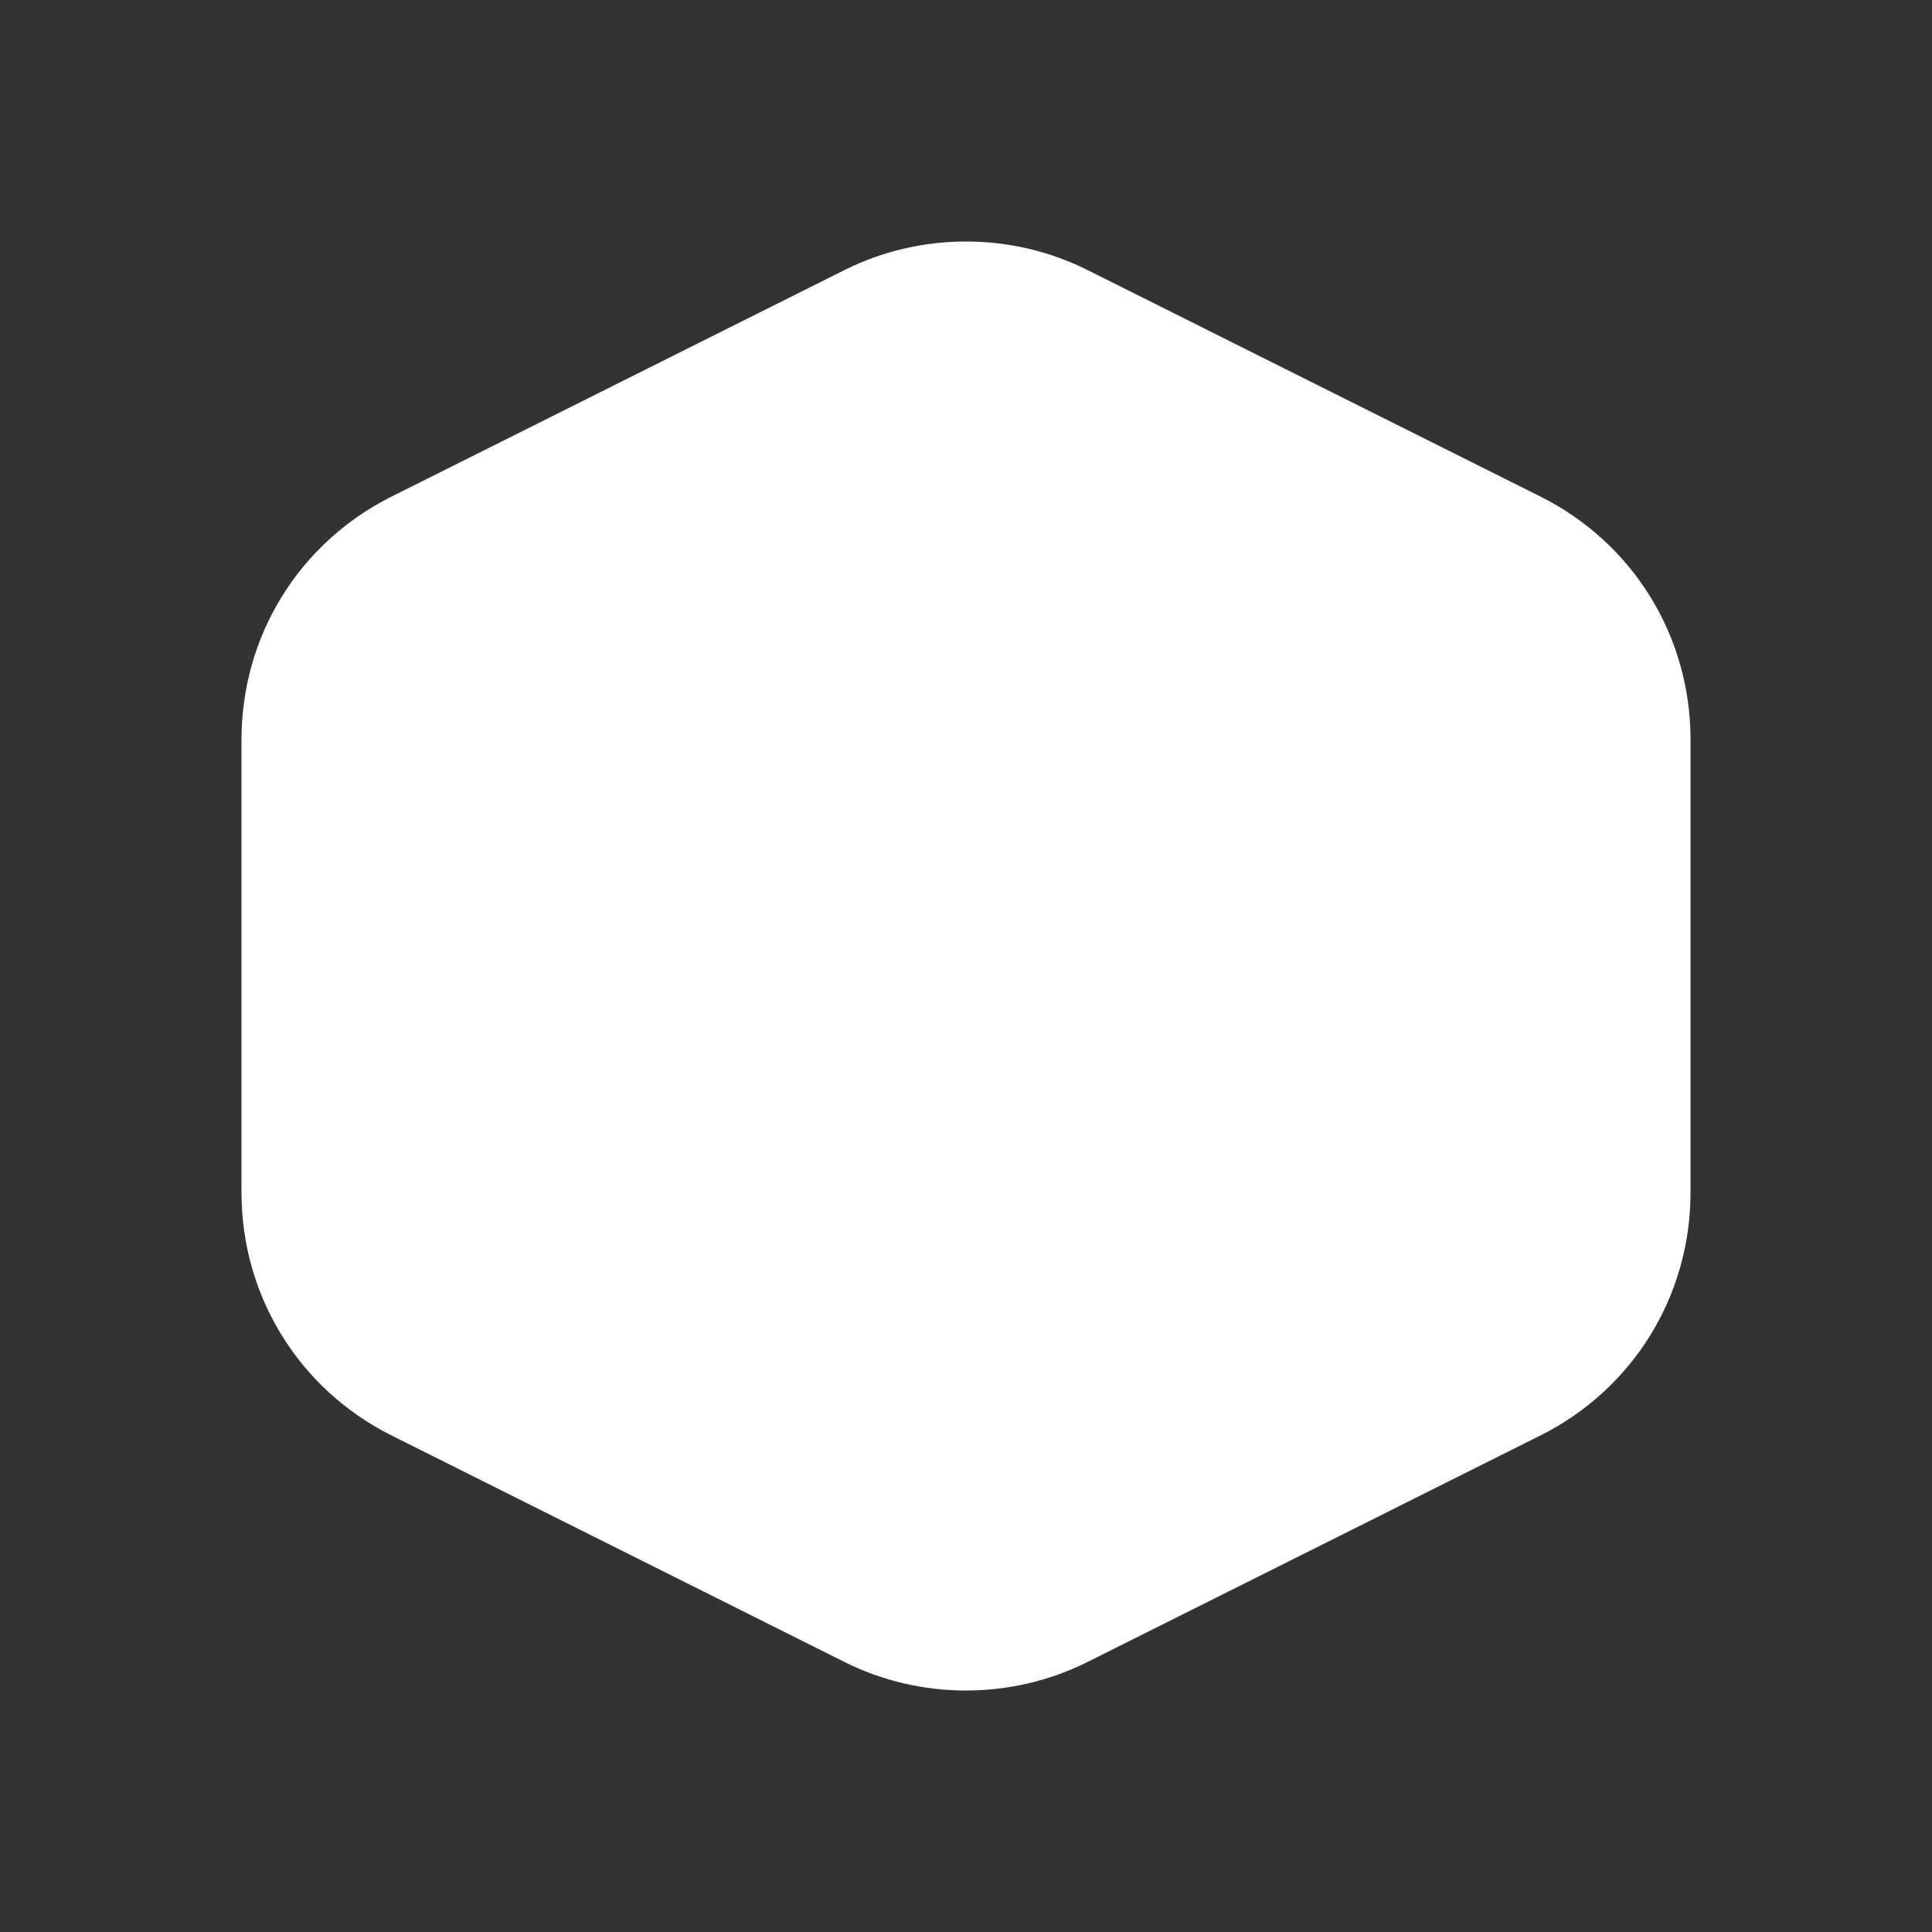 <?xml version="1.0" encoding="utf-8"?>
<!-- Generator: Adobe Illustrator 16.0.0, SVG Export Plug-In . SVG Version: 6.00 Build 0)  -->
<!DOCTYPE svg PUBLIC "-//W3C//DTD SVG 1.1//EN" "http://www.w3.org/Graphics/SVG/1.1/DTD/svg11.dtd">
<svg version="1.1" id="Calque_1" xmlns="http://www.w3.org/2000/svg" xmlns:xlink="http://www.w3.org/1999/xlink" x="0px" y="0px"
	 width="136.061px" height="136.061px" viewBox="0 0 136.061 136.061" enable-background="new 0 0 136.061 136.061"
	 xml:space="preserve">
<rect x="0" y="0" width="136.061" height="136.061" fill="#333333" stroke="none"/>
<path fill="#FFFFFF" d="M108.478,34.966l-31.89-15.948c-5.358-2.68-11.755-2.68-17.113,0l-31.89,15.948
	c-6.523,3.261-10.577,9.82-10.577,17.117V83.98c0,7.297,4.053,13.856,10.579,17.118l31.886,15.947c5.358,2.68,11.756,2.68,17.114,0
	l31.89-15.948c6.524-3.264,10.578-9.822,10.578-17.117V52.083C119.056,44.787,115.002,38.229,108.478,34.966z"/>
</svg>
